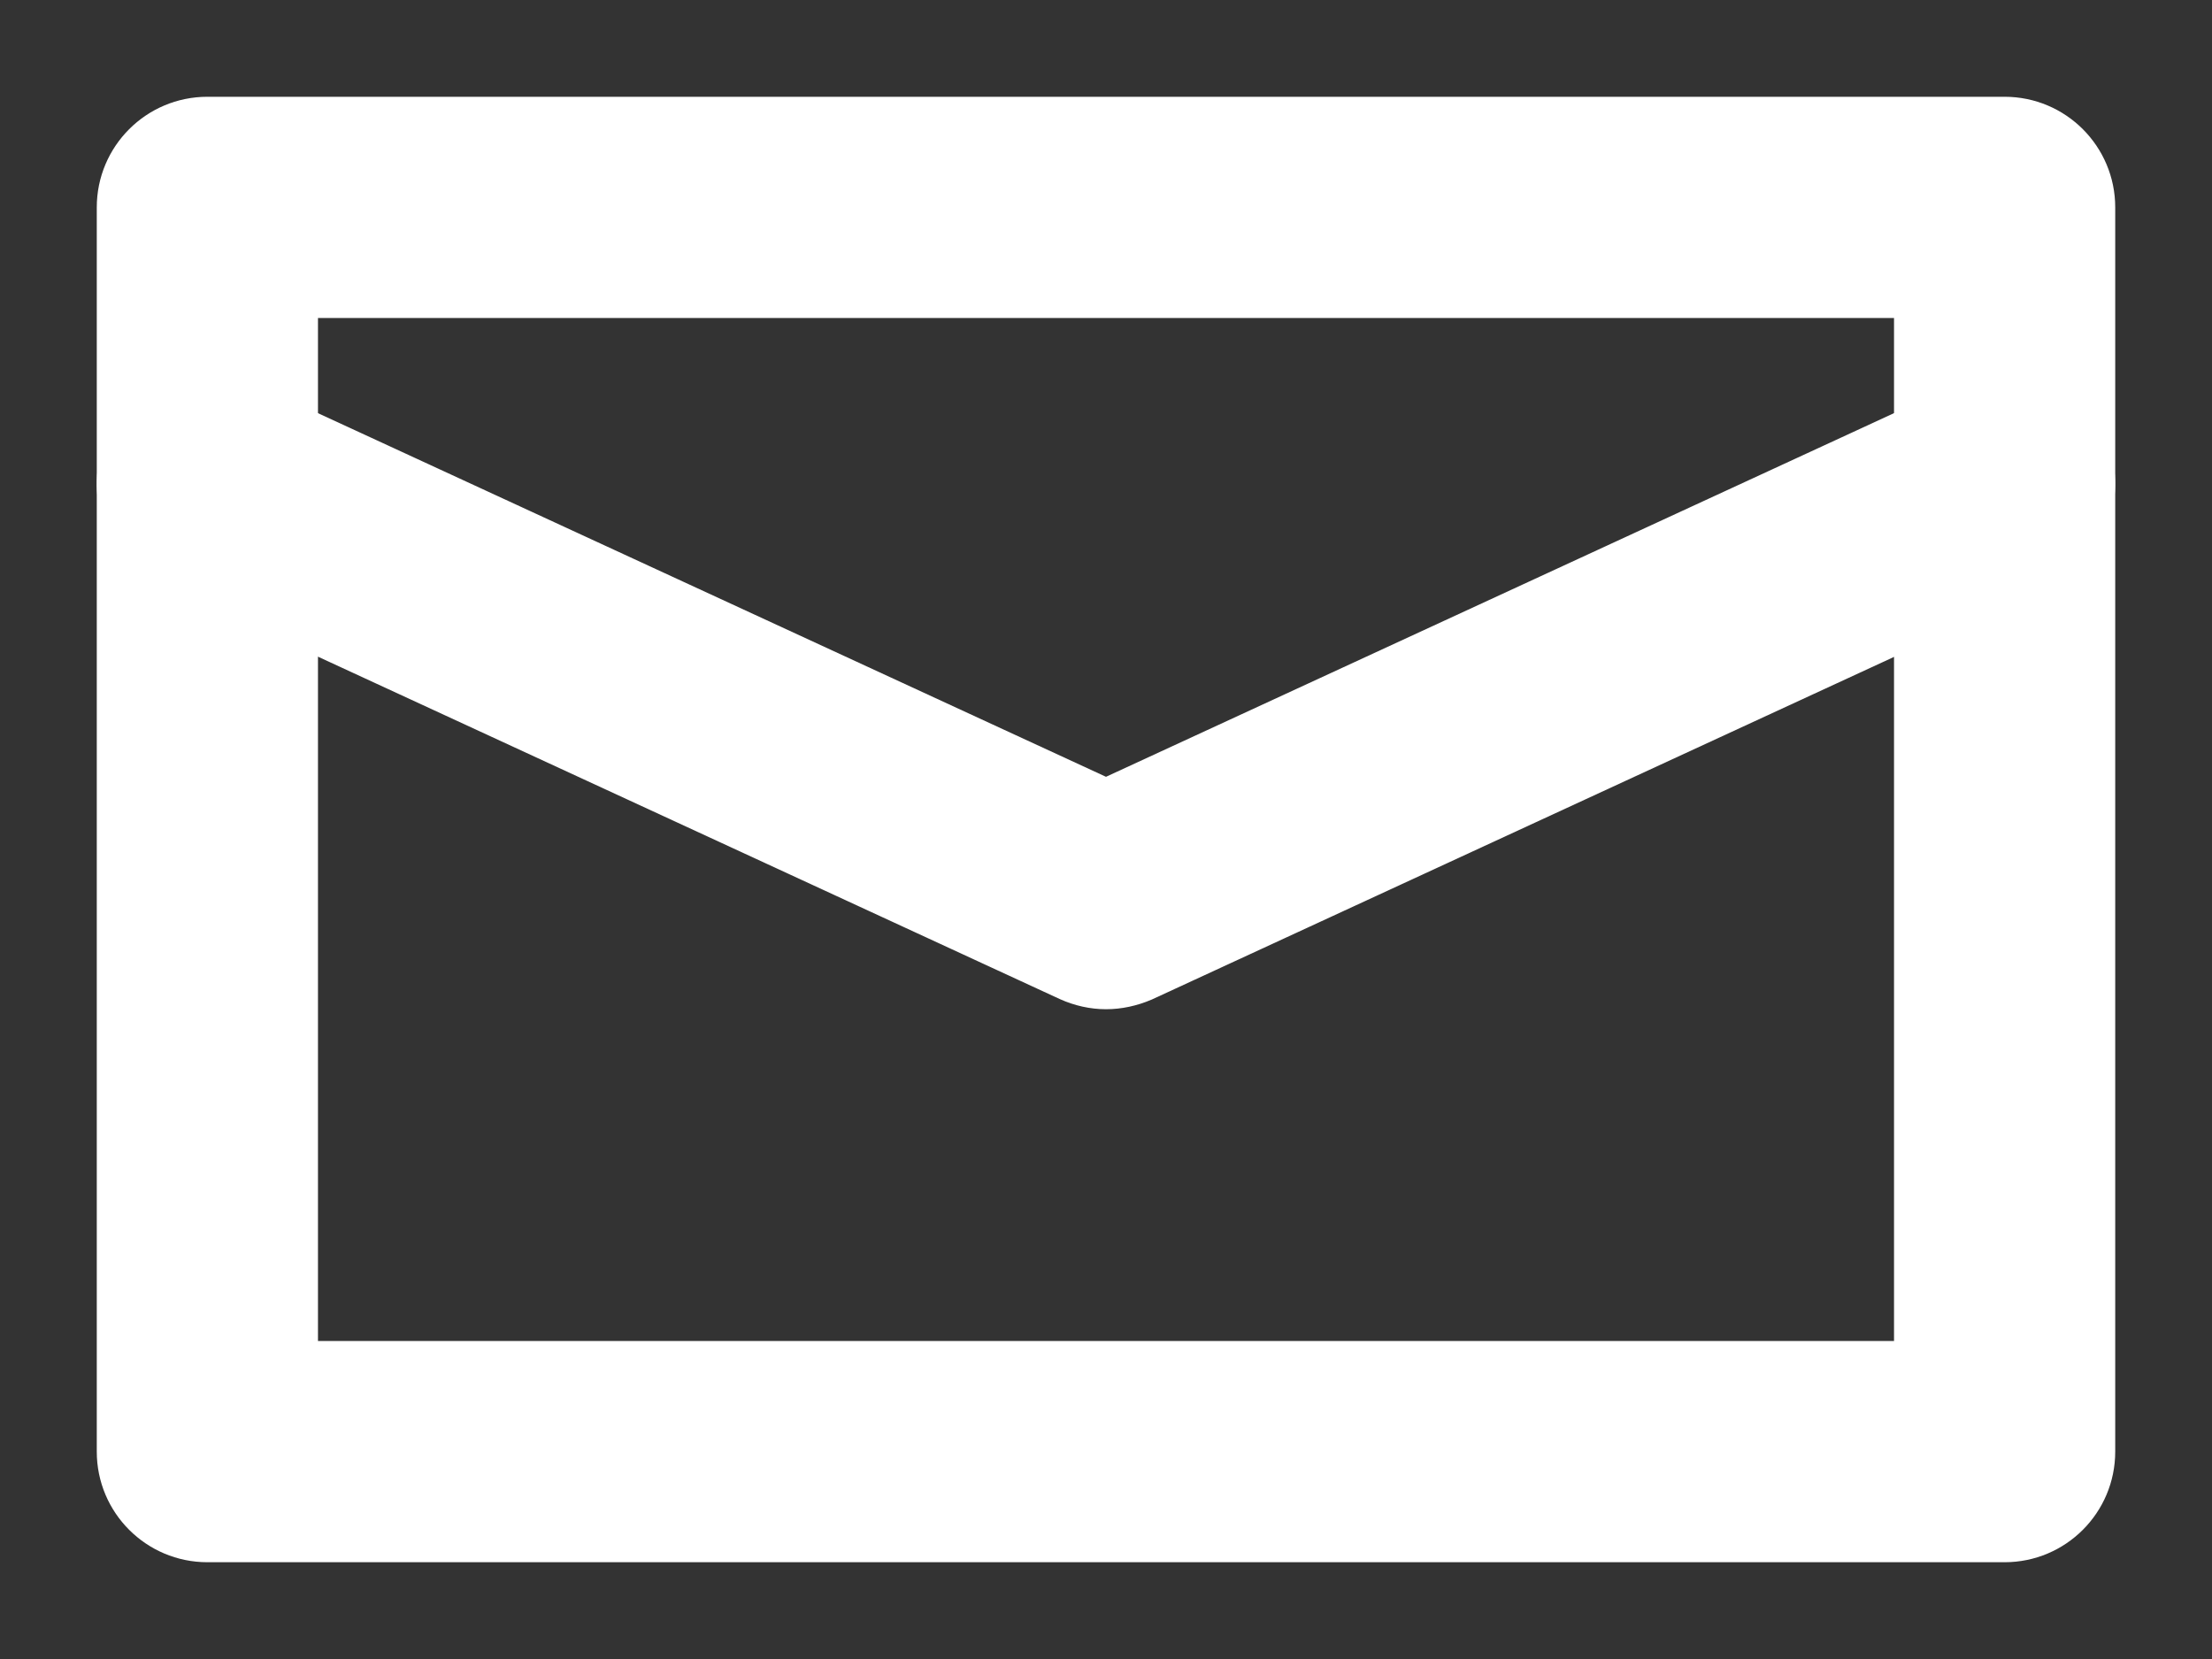 <?xml version="1.0" encoding="UTF-8"?>
<svg width="16px" height="12px" viewBox="0 0 16 12" version="1.1" xmlns="http://www.w3.org/2000/svg" xmlns:xlink="http://www.w3.org/1999/xlink">
    <rect x="0" y="0" width="16" height="12" fill="#333333" stroke="none"/>
    <!-- Generator: Sketch 51.3 (57544) - http://www.bohemiancoding.com/sketch -->
    <title>Group</title>
    <desc>Created with Sketch.</desc>
    <defs></defs>
    <g id="Page-1" stroke="none" stroke-width="1" fill="none" fill-rule="evenodd">
        <g id="Group" transform="translate(1, 1)" fill="#FFFFFF" fill-rule="nonzero" stroke="#FFFFFF" stroke-width="0.3">
            <path d="M13.5,10.15 L0.5,10.15 C0.141,10.15 -0.15,9.859 -0.15,9.5 L-0.15,0.5 C-0.15,0.141 0.141,-0.15 0.5,-0.15 L13.5,-0.15 C13.859,-0.15 14.15,0.141 14.15,0.5 L14.15,9.5 C14.15,9.859 13.859,10.15 13.5,10.15 Z M1.15,8.85 L12.85,8.85 L12.85,1.15 L1.15,1.15 L1.15,8.85 Z" id="Shape"></path>
            <path d="M7,4.784 L13.228,1.91 C13.555,1.76 13.938,1.902 14.09,2.228 C14.24,2.554 14.098,2.94 13.773,3.091 L7.27,6.093 C7.183,6.13 7.091,6.15 7,6.15 C6.908,6.15 6.814,6.129 6.728,6.09 L0.228,3.09 C-0.098,2.939 -0.241,2.553 -0.09,2.228 C0.06,1.903 0.446,1.761 0.772,1.91 L7,4.784 Z" id="Shape"></path>
        </g>
    </g>
</svg>